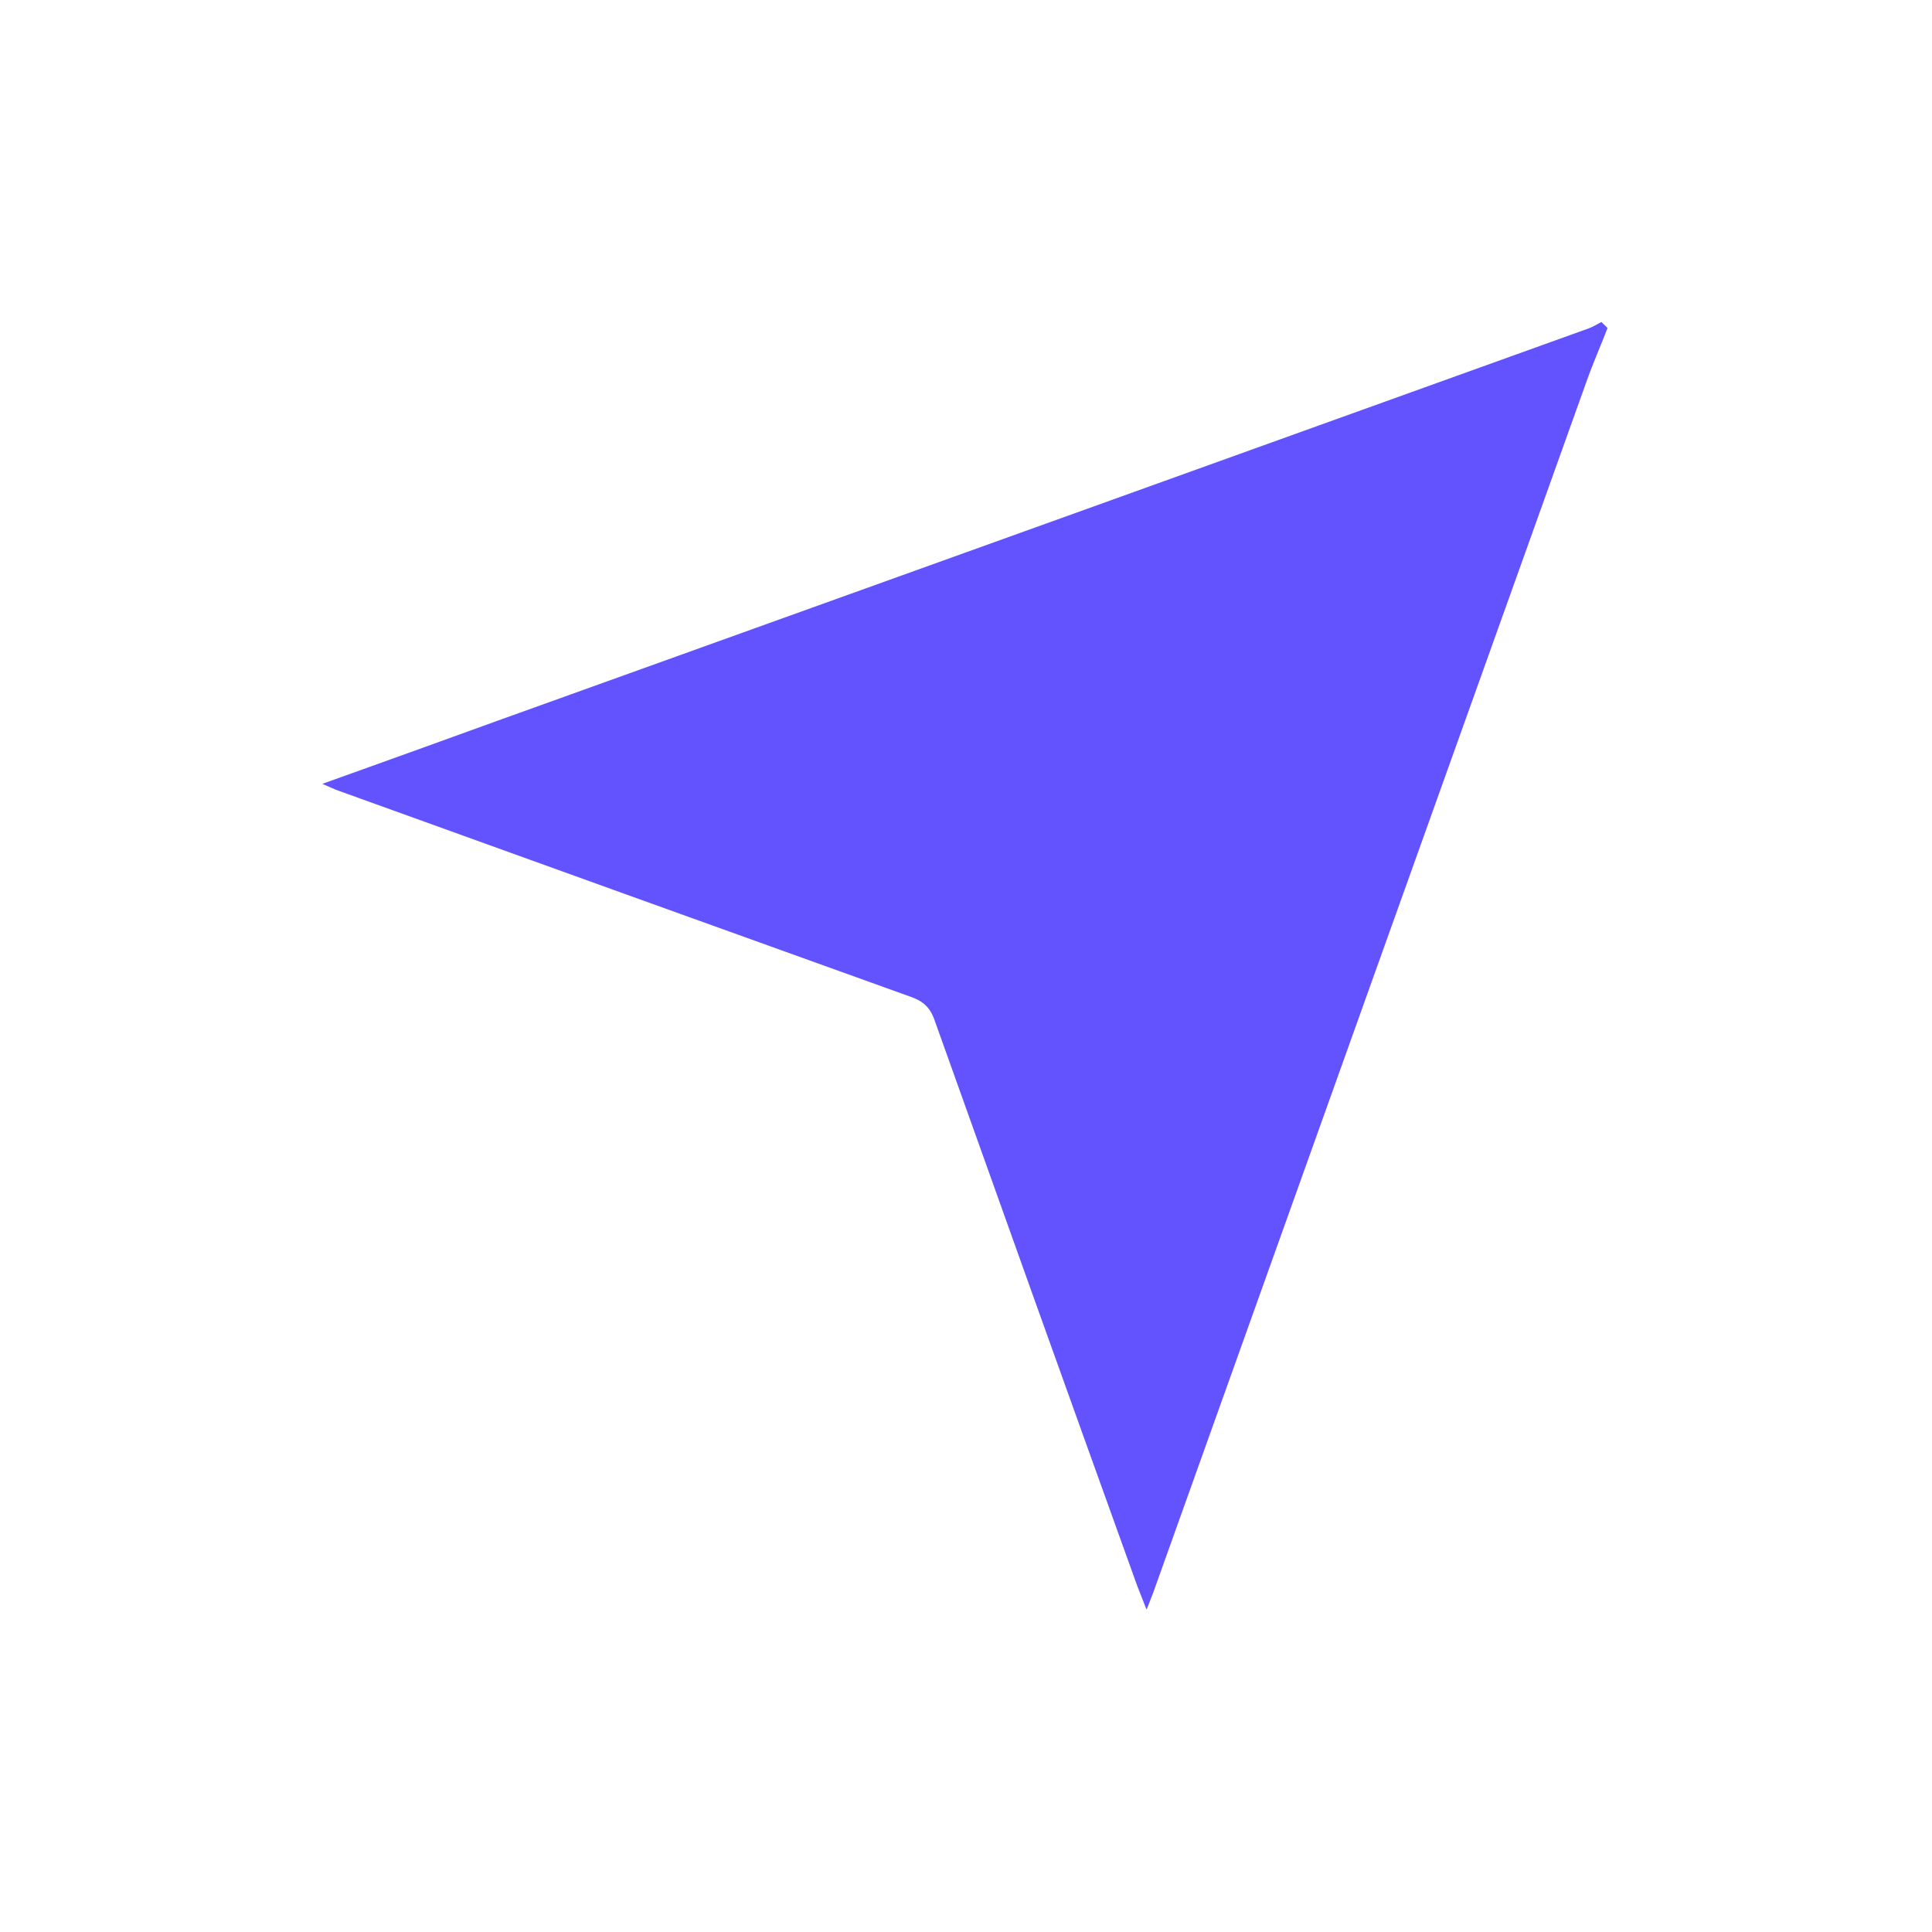 <svg width="36" height="36" viewBox="0 0 36 36" fill="none" xmlns="http://www.w3.org/2000/svg">
<g clip-path="url(#clip0_6059_81416)">
<path d="M29.954 6.114C29.823 6.452 29.674 6.789 29.554 7.132C26.86 14.652 24.173 22.172 21.485 29.686C21.451 29.777 21.417 29.863 21.365 29.994C21.297 29.817 21.239 29.68 21.188 29.543C19.924 26.032 18.666 22.52 17.414 19.009C17.328 18.763 17.191 18.649 16.956 18.569C13.405 17.294 9.854 16.013 6.303 14.732C6.217 14.703 6.131 14.658 6.006 14.606C7.121 14.206 8.19 13.823 9.259 13.434C16.036 10.998 22.818 8.562 29.6 6.12C29.685 6.091 29.76 6.04 29.84 6C29.88 6.04 29.92 6.074 29.954 6.114Z" fill="#6353FF"/>
</g>
<defs>
<clipPath id="clip0_6059_81416">
<rect width="23.954" height="24" fill="white" transform="translate(6 6)"/>
</clipPath>
</defs>
</svg>
